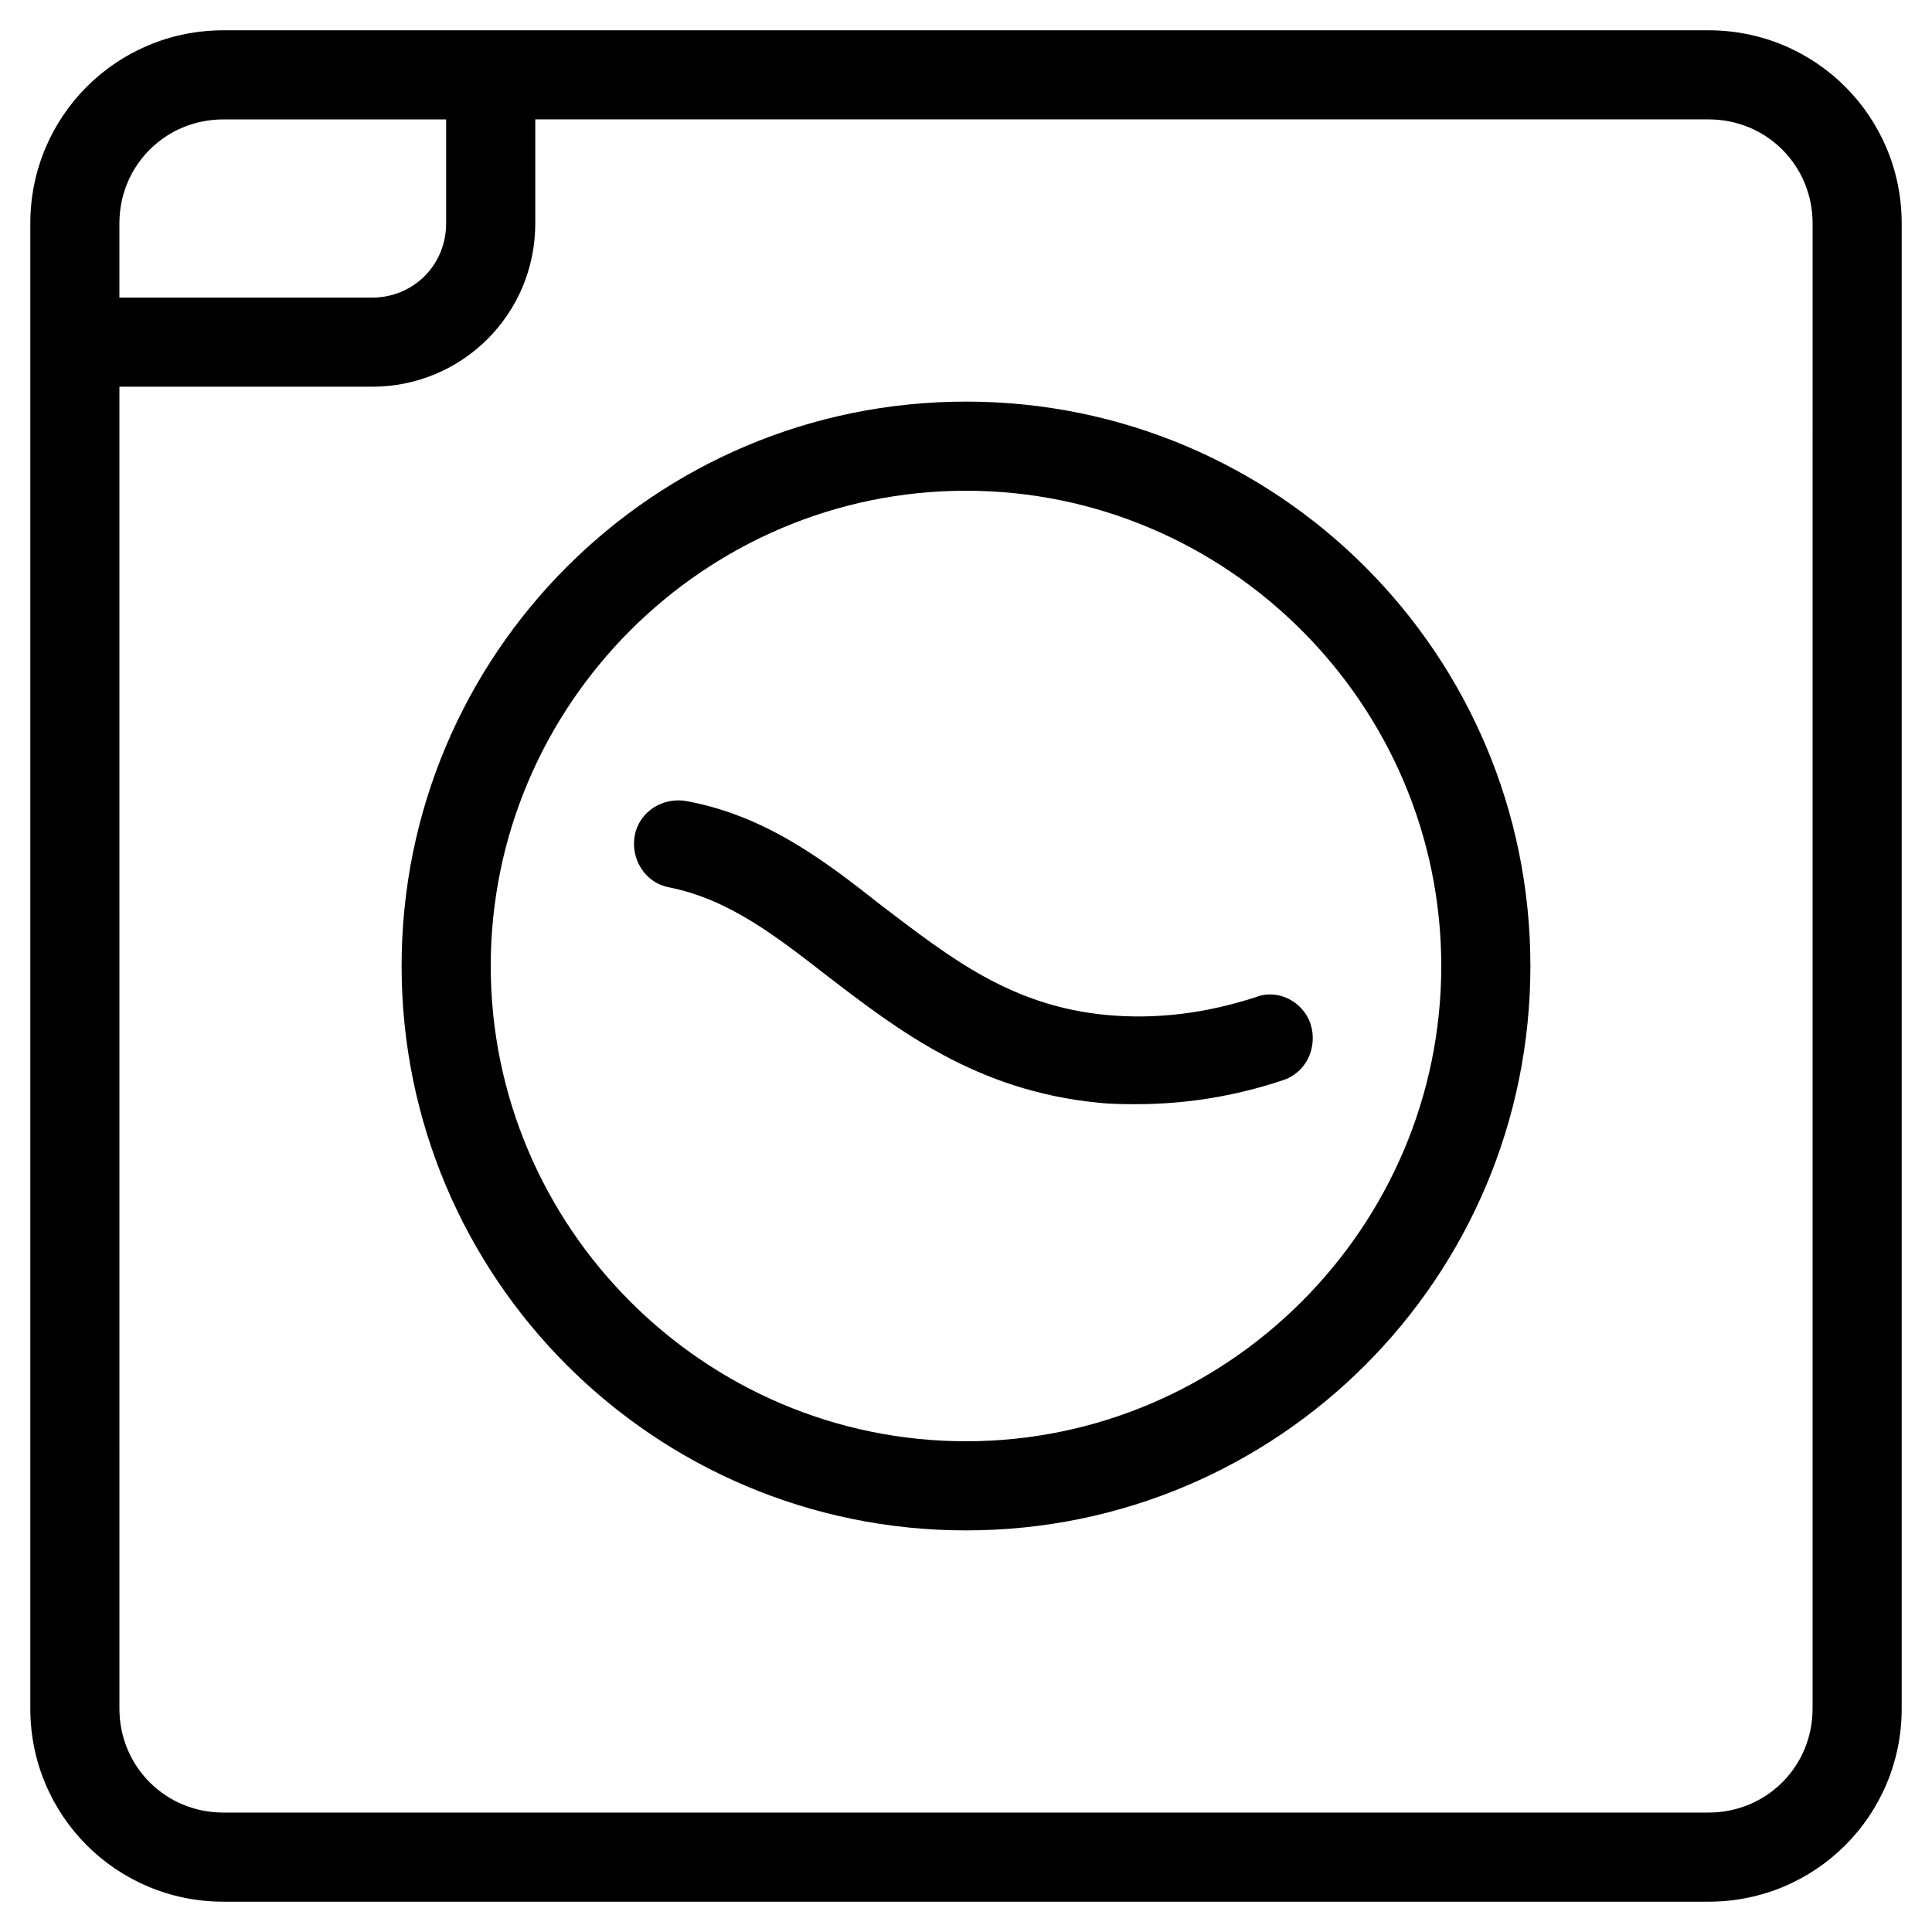 <?xml version="1.0" encoding="UTF-8"?>
<!-- Uploaded to: ICON Repo, www.svgrepo.com, Generator: ICON Repo Mixer Tools -->
<svg fill="#000000" width="800px" height="800px" version="1.1" viewBox="144 144 512 512" xmlns="http://www.w3.org/2000/svg">
 <g>
  <path d="m400 250.43c-82.656 0-149.57 66.914-149.57 149.57s66.914 149.57 149.57 149.57 149.57-66.914 149.57-149.57c-0.004-82.656-66.914-149.57-149.57-149.57zm0 275.52c-69.273 0-125.95-56.68-125.95-125.95 0-69.273 56.68-125.95 125.95-125.95s125.95 56.68 125.95 125.95c-0.004 69.277-56.68 125.95-125.95 125.95z"/>
  <path d="m476.75 408.27c-13.383 4.328-26.371 5.902-39.359 4.723-25.586-2.363-41.723-15.352-59.434-28.734-14.957-11.809-30.699-24.008-51.957-27.945-6.297-1.18-12.594 2.754-13.777 9.055-1.18 6.297 2.754 12.594 9.055 13.777 15.742 3.148 27.945 12.594 42.117 23.617 18.5 14.168 39.359 30.309 71.637 33.457 3.543 0.395 7.086 0.395 10.234 0.395 12.594 0 25.586-1.969 38.574-6.297 6.297-1.969 9.445-8.66 7.477-14.957-1.969-5.91-8.66-9.453-14.566-7.09z"/>
  <path d="m596.8 152.03h-393.6c-28.34 0-51.168 22.828-51.168 51.168v393.6c0 28.34 22.828 51.168 51.168 51.168h393.6c28.34 0 51.168-22.828 51.168-51.168v-393.6c0-28.34-22.832-51.168-51.168-51.168zm-421.16 51.168c0-15.352 12.203-27.551 27.551-27.551h59.039v27.551c0 11.02-8.66 19.68-19.68 19.68h-66.91zm448.71 393.6c0 15.352-12.203 27.551-27.551 27.551h-393.6c-15.352 0-27.551-12.203-27.551-27.551l-0.004-350.31h66.914c24.008 0 43.297-19.285 43.297-43.297v-27.551h310.95c15.352 0 27.551 12.203 27.551 27.551z"/>
 </g>
</svg>